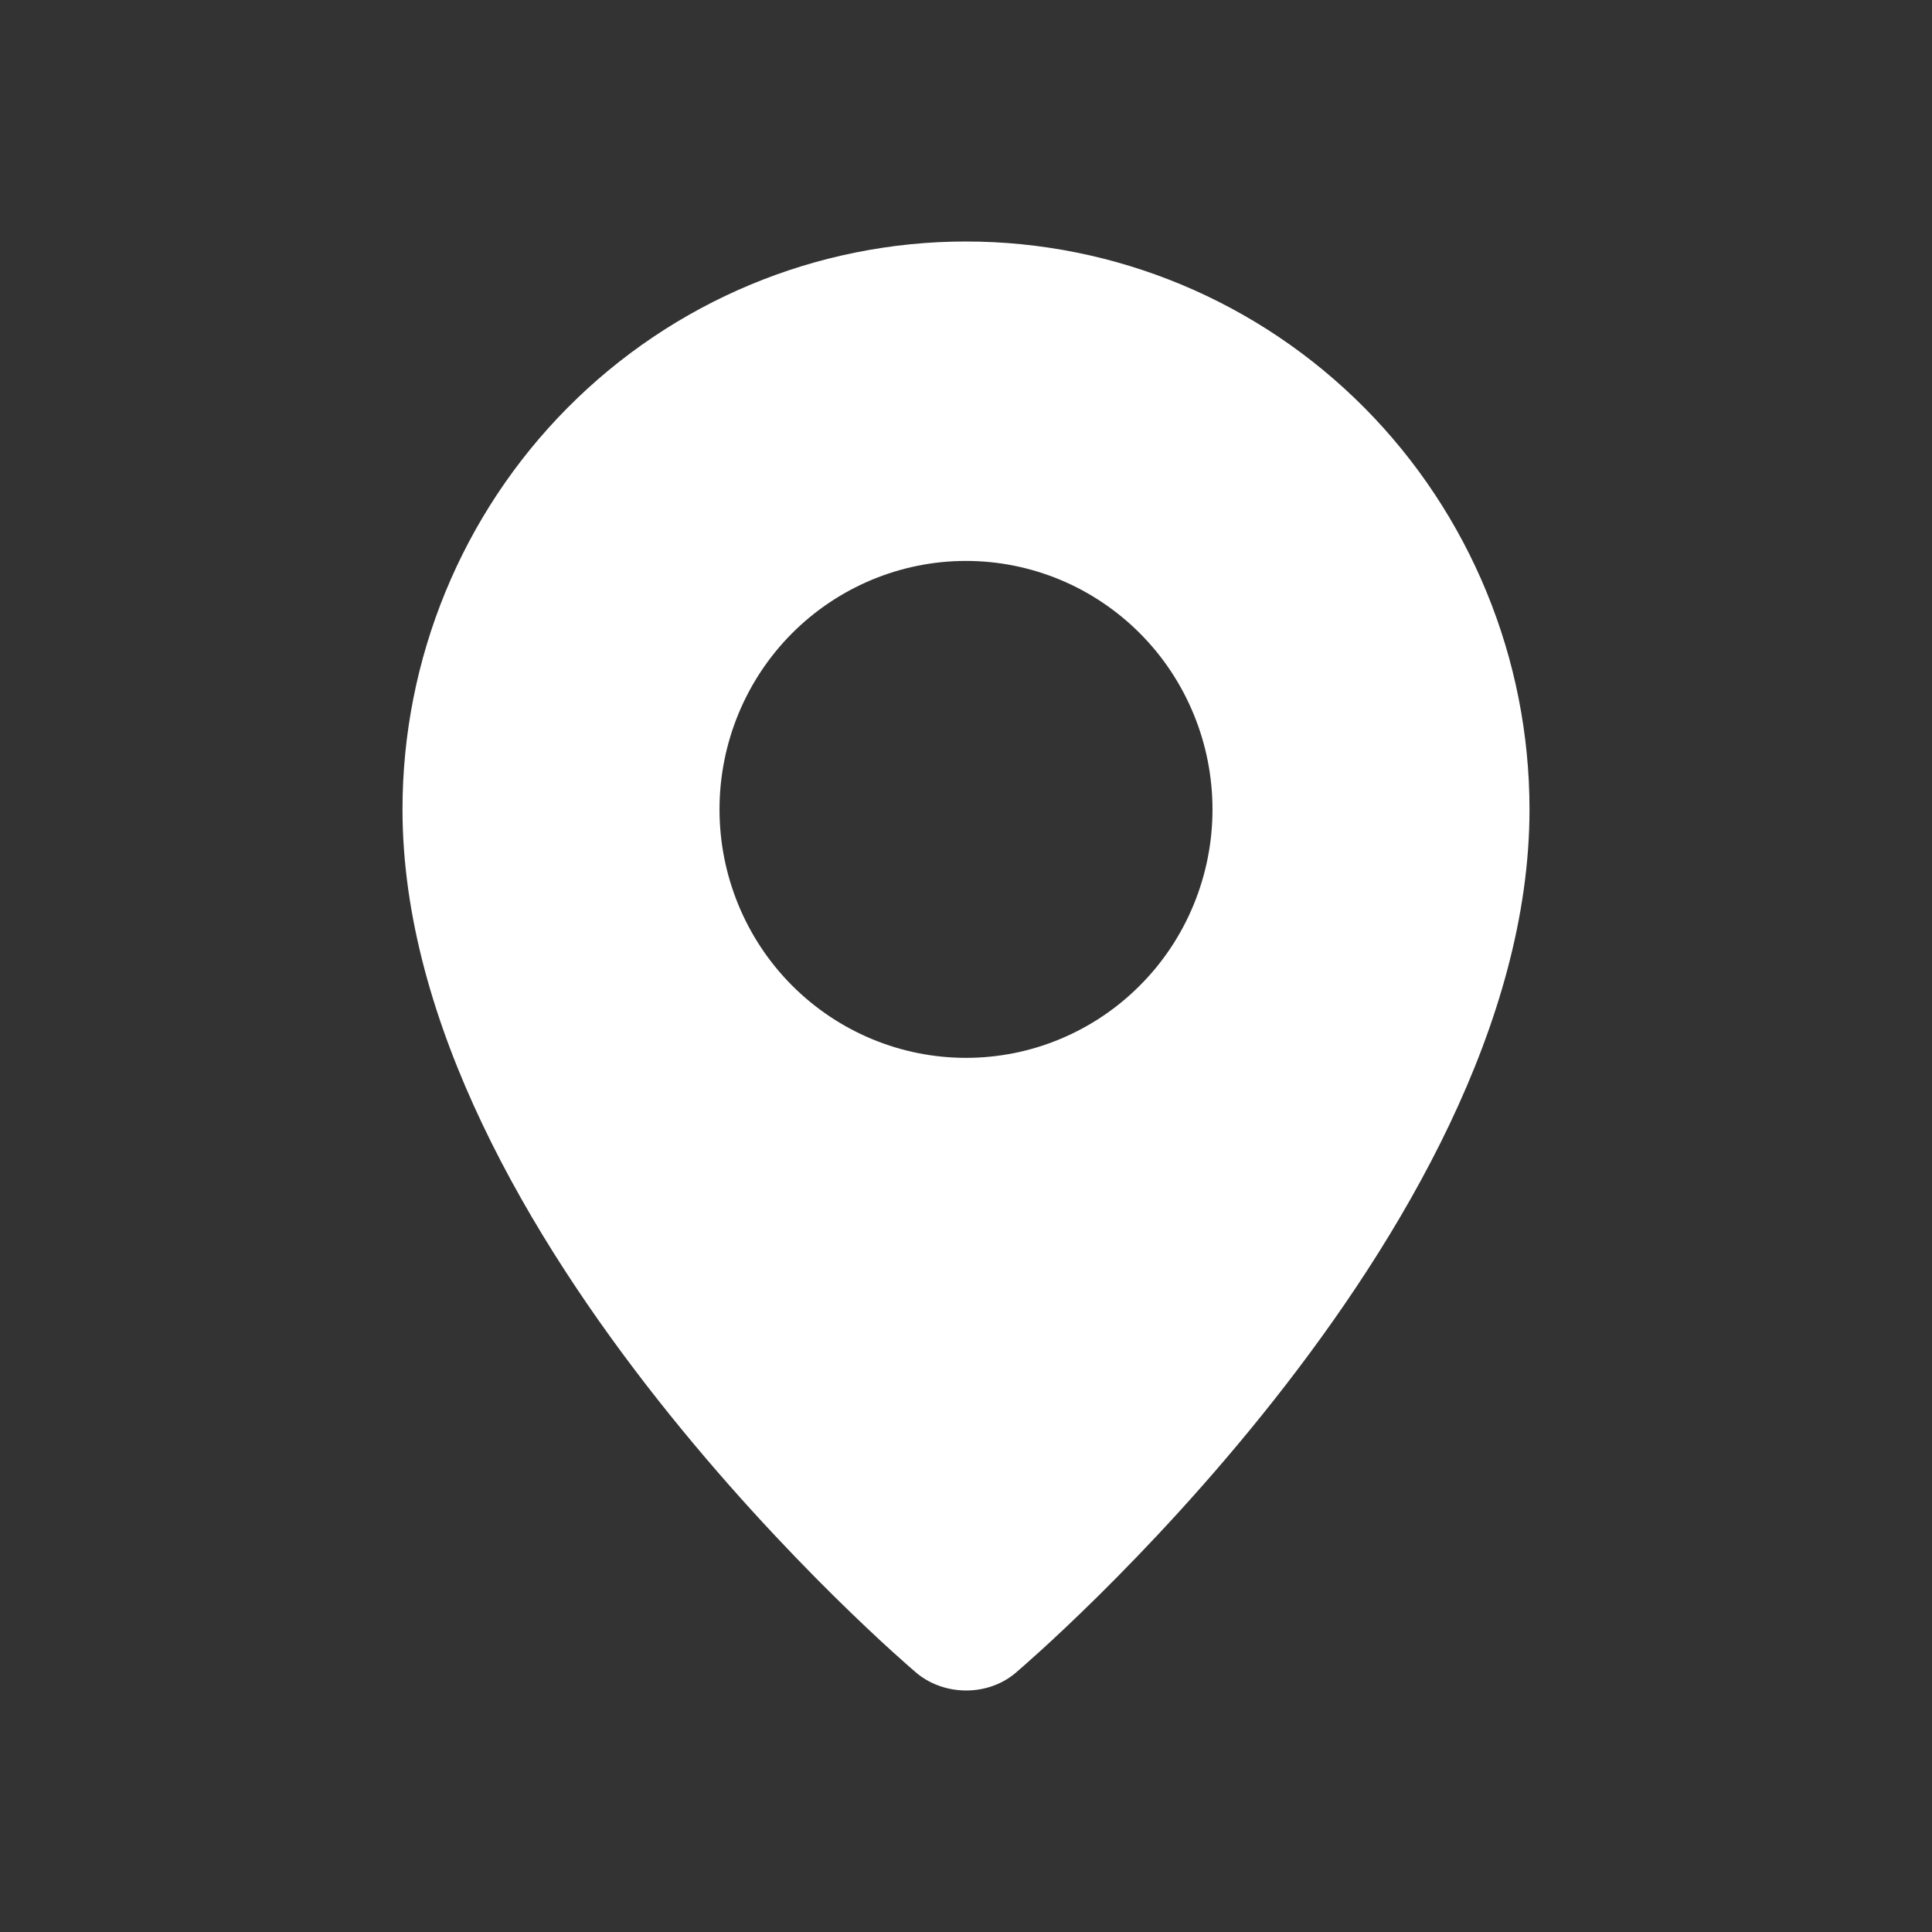 <svg width="24" height="24" viewBox="0 0 24 24" fill="none" xmlns="http://www.w3.org/2000/svg">
<rect x="0" y="0" width="24" height="24" fill="#333333" stroke="none"/>
<path fill-rule="evenodd" clip-rule="evenodd" d="M11.354 20.755C11.354 20.755 5 15.362 5 10.055C5 8.184 5.737 6.389 7.05 5.066C8.363 3.743 10.143 3 12 3C13.857 3 15.637 3.743 16.95 5.066C18.262 6.389 19 8.184 19 10.055C19 15.362 12.646 20.755 12.646 20.755C12.292 21.083 11.71 21.08 11.354 20.755ZM12 13.141C12.402 13.141 12.8 13.062 13.172 12.906C13.543 12.751 13.881 12.524 14.165 12.237C14.45 11.951 14.675 11.611 14.829 11.236C14.983 10.861 15.062 10.46 15.062 10.055C15.062 9.65 14.983 9.248 14.829 8.874C14.675 8.499 14.45 8.159 14.165 7.872C13.881 7.586 13.543 7.358 13.172 7.203C12.8 7.048 12.402 6.968 12 6.968C11.188 6.968 10.409 7.294 9.834 7.872C9.26 8.451 8.938 9.236 8.938 10.055C8.938 10.873 9.26 11.659 9.834 12.237C10.409 12.816 11.188 13.141 12 13.141Z" fill="white"/>
</svg>
